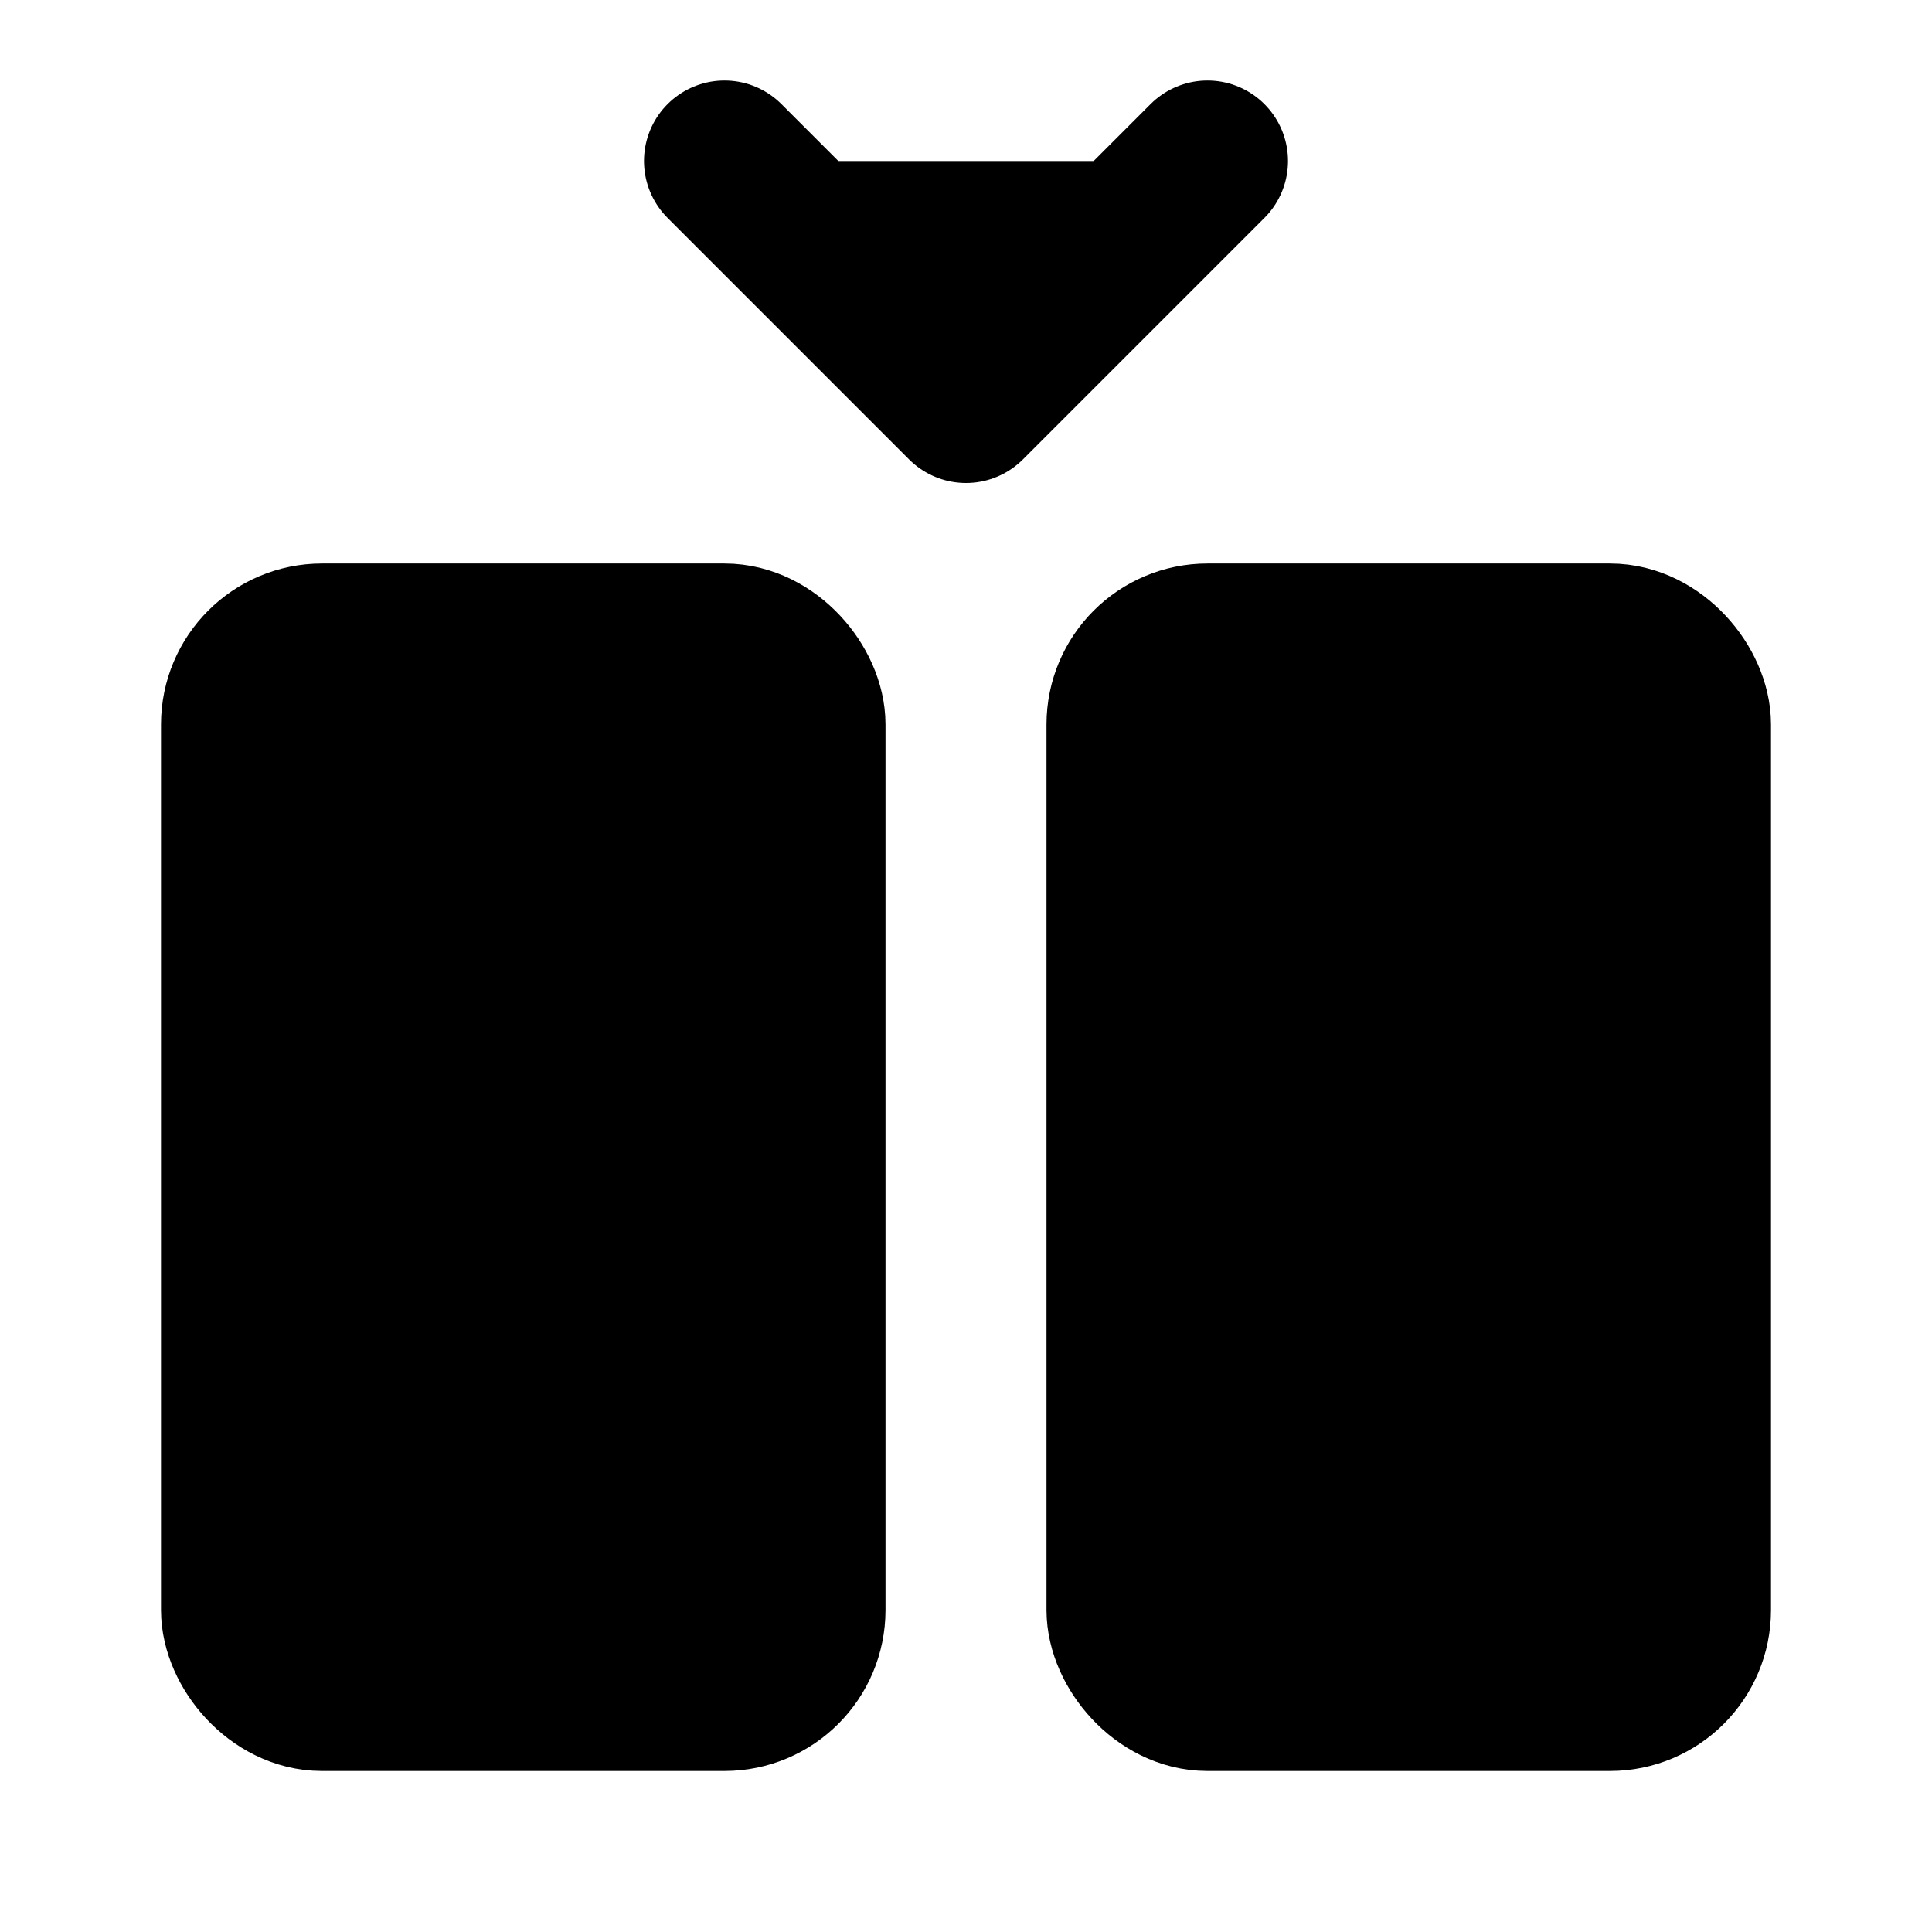 <svg
    xmlns="http://www.w3.org/2000/svg"
    width="24"
    height="24"
    viewBox="0 0 24 24"
    fill="currentColor"
    stroke="currentColor"
    stroke-width="2"
    stroke-linecap="round"
    stroke-linejoin="round"
>
    <rect x="3" y="8" vector-effect="non-scaling-stroke" width="7" height="13" rx="1" />
    <path vector-effect="non-scaling-stroke" d="m15 2-3 3-3-3" />
    <rect x="14" y="8" vector-effect="non-scaling-stroke" width="7" height="13" rx="1" />
</svg>

